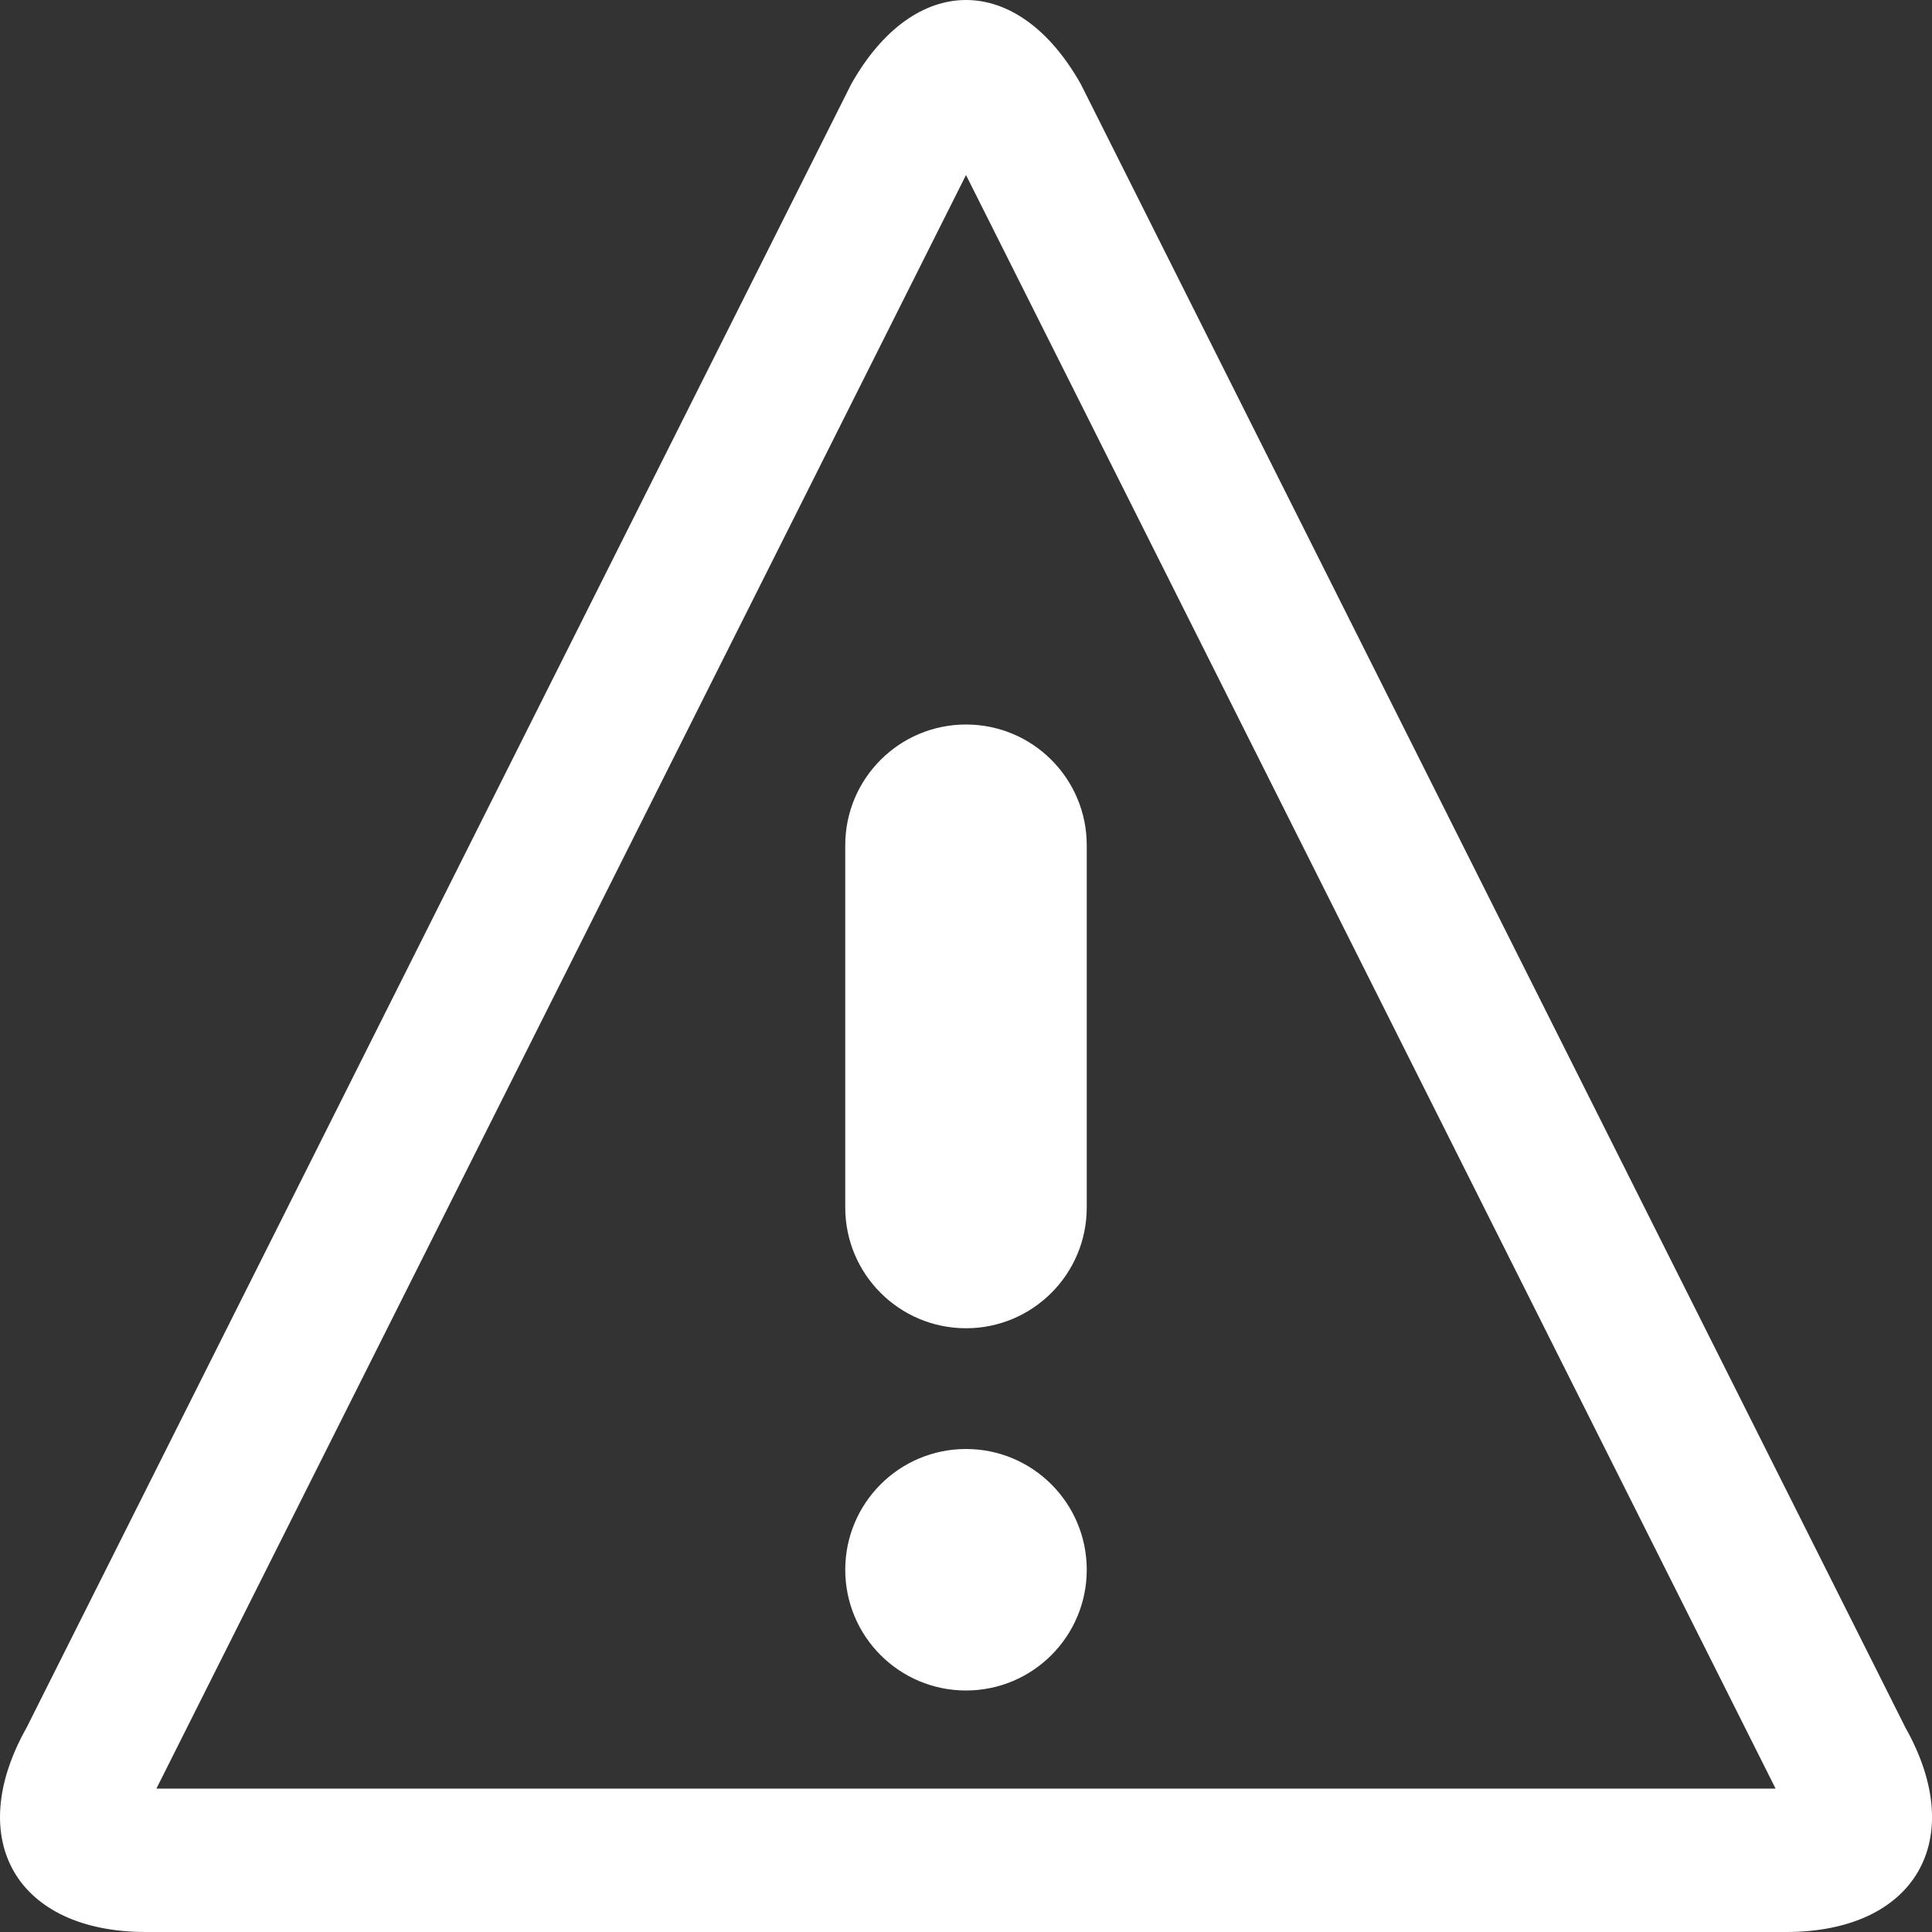 <svg aria-hidden="true" class="svg-icon" xmlns="http://www.w3.org/2000/svg" xmlns:xlink="http://www.w3.org/1999/xlink" viewBox="0 0 64 64" width="64" height="64">
<rect x="0" y="0" width="64" height="64" fill="#333333" stroke="none"/>
<style type="text/css">
.wichtig-light-path {fill:#ffffff;}
</style>
<path role="presentation" class="wichtig-light-path" d="M32 5.798l26.819 53.452h-53.638l26.819-53.452zM32 0c-1.379 0-2.759 0.93-3.805 2.791l-27.317 54.444c-2.093 3.721-0.313 6.765 3.957 6.765h54.332c4.269 0 6.049-3.044 3.956-6.765h0l-27.317-54.444c-1.046-1.86-2.426-2.791-3.805-2.791v0z"></path>
<path role="presentation" class="wichtig-light-path" d="M36 52c0 2.209-1.791 4-4 4s-4-1.791-4-4c0-2.209 1.791-4 4-4s4 1.791 4 4z"></path>
<path role="presentation" class="wichtig-light-path" d="M32 44c-2.209 0-4-1.791-4-4v-12c0-2.209 1.791-4 4-4s4 1.791 4 4v12c0 2.209-1.791 4-4 4z"></path>
</svg>